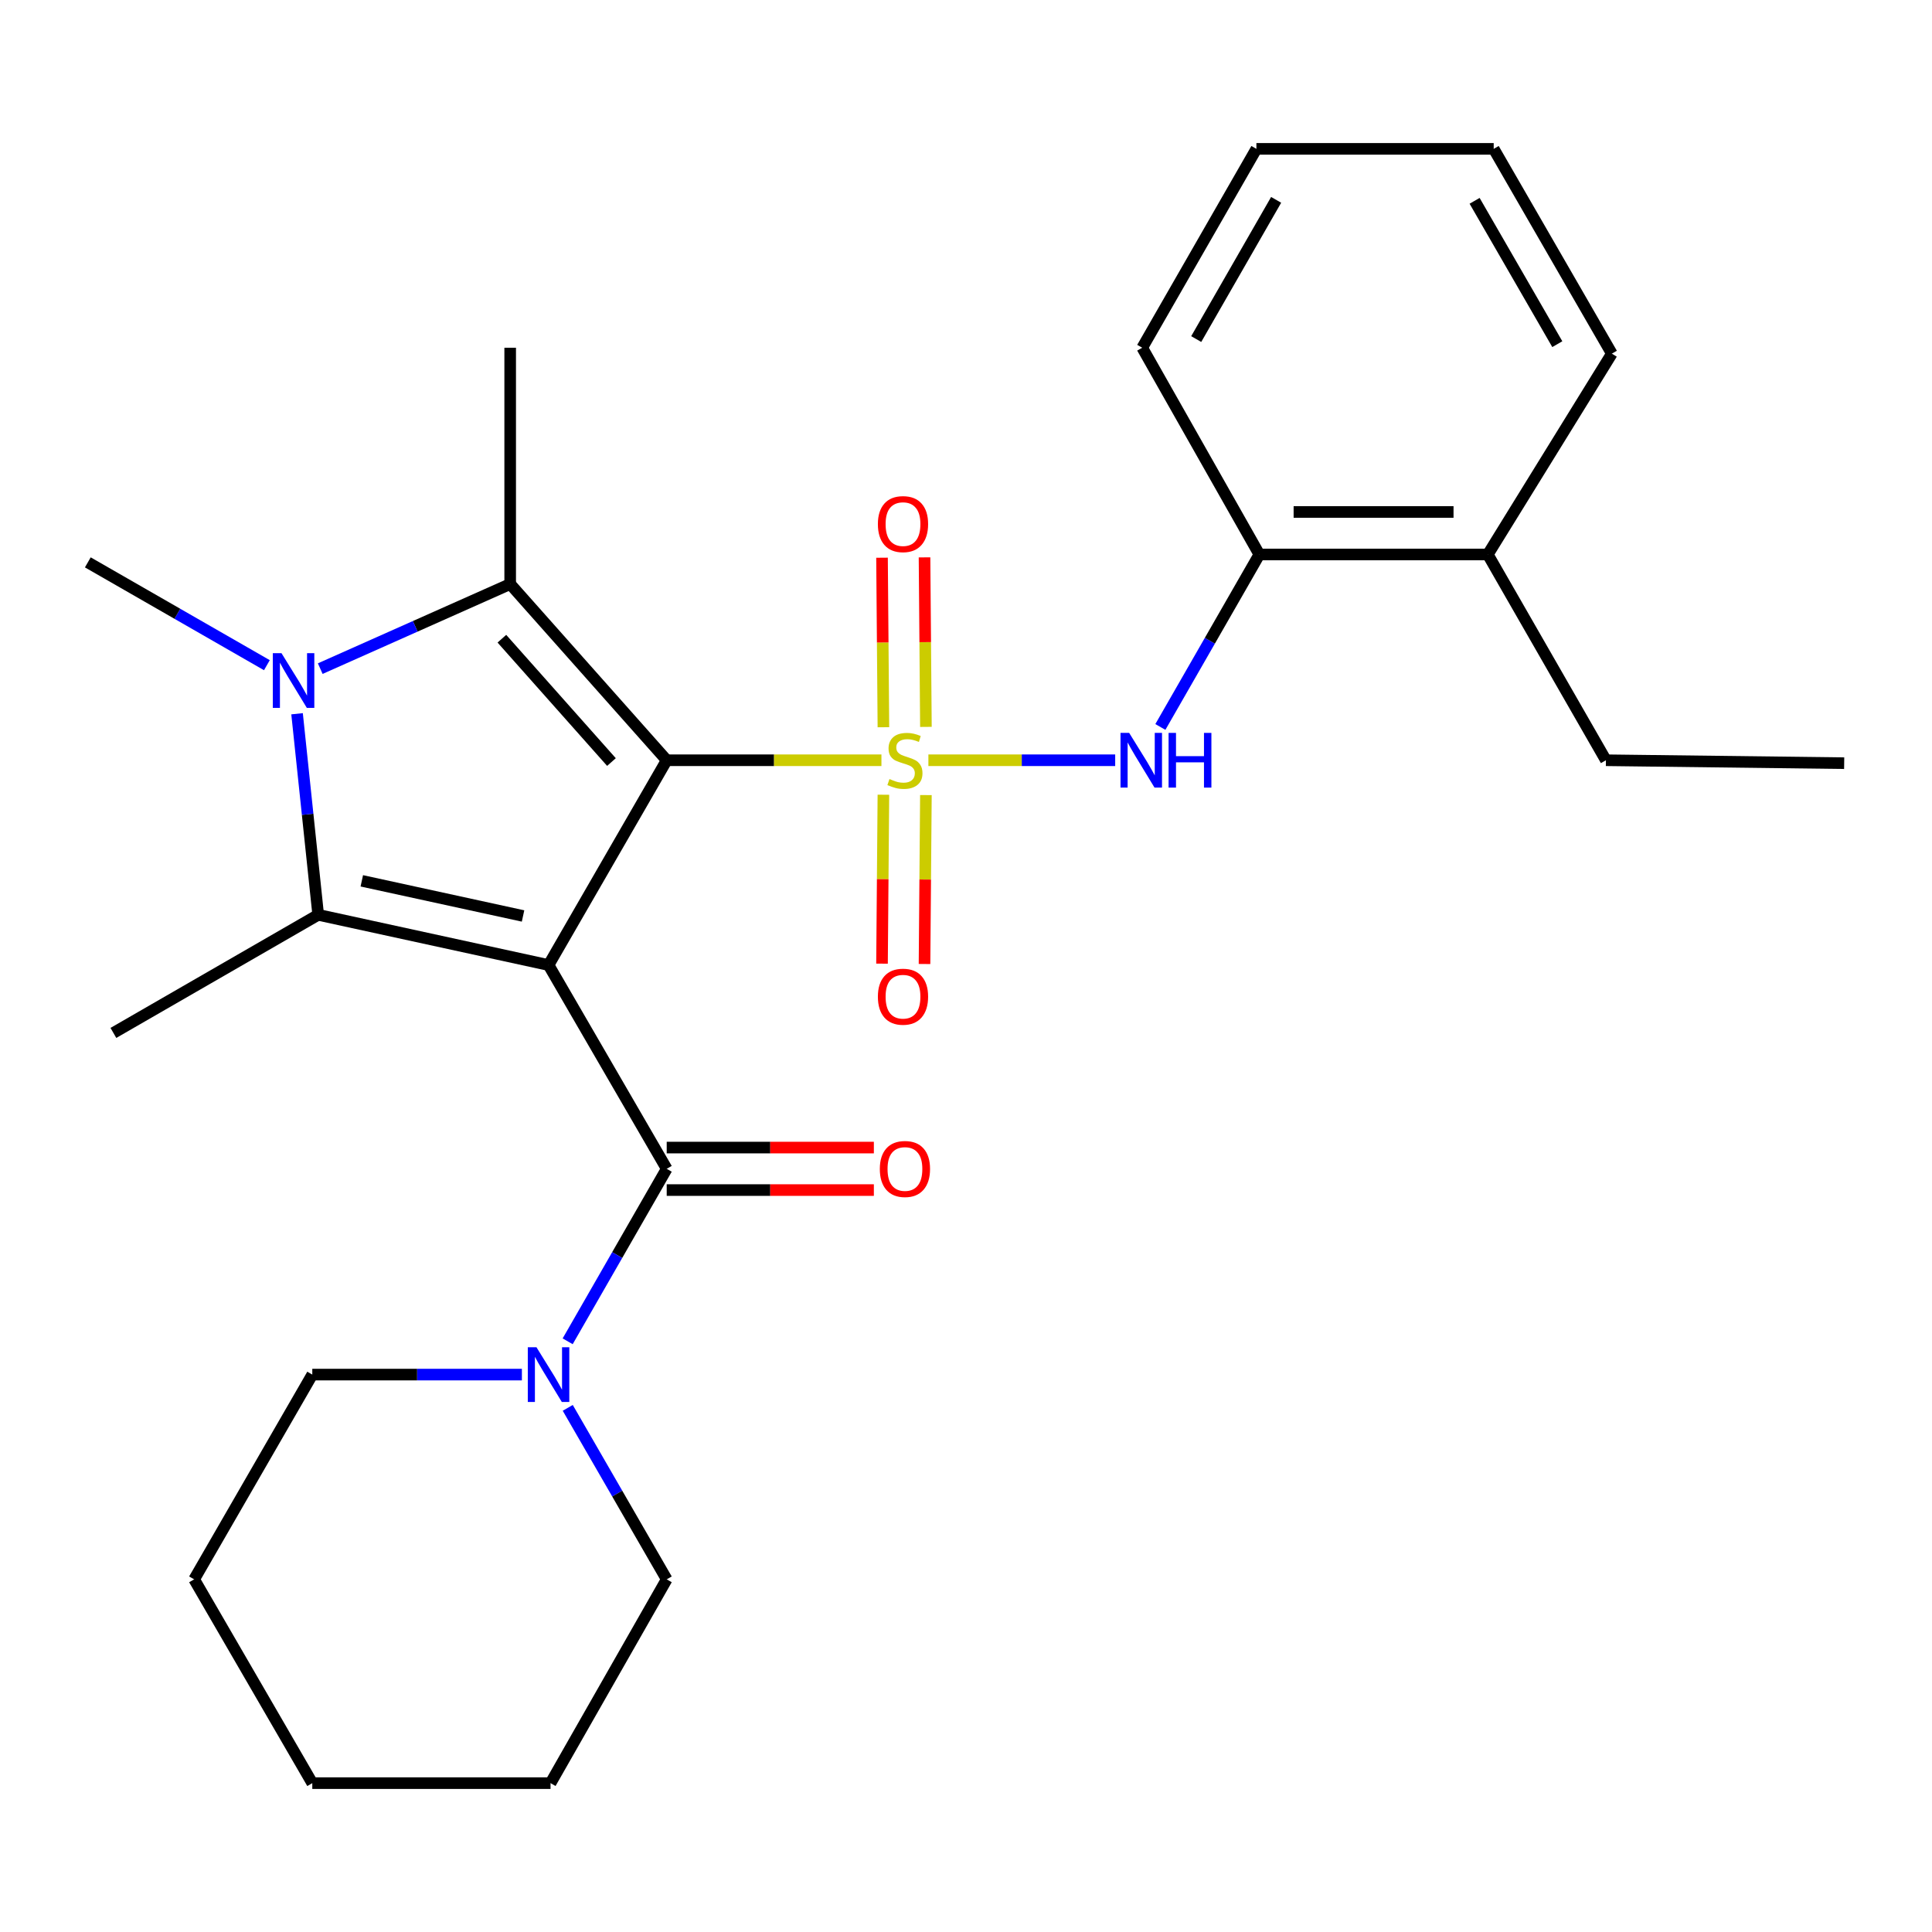 <?xml version='1.0' encoding='iso-8859-1'?>
<svg version='1.1' baseProfile='full'
              xmlns='http://www.w3.org/2000/svg'
                      xmlns:rdkit='http://www.rdkit.org/xml'
                      xmlns:xlink='http://www.w3.org/1999/xlink'
                  xml:space='preserve'
width='1000px' height='1000px' viewBox='0 0 1000 1000'>
<!-- END OF HEADER -->
<rect style='opacity:1.0;fill:#FFFFFF;stroke:none' width='1000' height='1000' x='0' y='0'> </rect>
<path class='bond-0' d='M 345.091,393.505 L 400.66,393.505' style='fill:none;fill-rule:evenodd;stroke:#000000;stroke-width:6px;stroke-linecap:butt;stroke-linejoin:miter;stroke-opacity:1' />
<path class='bond-0' d='M 400.66,393.505 L 456.23,393.505' style='fill:none;fill-rule:evenodd;stroke:#CCCC00;stroke-width:6px;stroke-linecap:butt;stroke-linejoin:miter;stroke-opacity:1' />
<path class='bond-1' d='M 345.091,393.505 L 283.929,499.499' style='fill:none;fill-rule:evenodd;stroke:#000000;stroke-width:6px;stroke-linecap:butt;stroke-linejoin:miter;stroke-opacity:1' />
<path class='bond-2' d='M 345.091,393.505 L 264.068,302.3' style='fill:none;fill-rule:evenodd;stroke:#000000;stroke-width:6px;stroke-linecap:butt;stroke-linejoin:miter;stroke-opacity:1' />
<path class='bond-2' d='M 316.49,394.436 L 259.773,330.592' style='fill:none;fill-rule:evenodd;stroke:#000000;stroke-width:6px;stroke-linecap:butt;stroke-linejoin:miter;stroke-opacity:1' />
<path class='bond-6' d='M 480.531,393.505 L 528.876,393.505' style='fill:none;fill-rule:evenodd;stroke:#CCCC00;stroke-width:6px;stroke-linecap:butt;stroke-linejoin:miter;stroke-opacity:1' />
<path class='bond-6' d='M 528.876,393.505 L 577.221,393.505' style='fill:none;fill-rule:evenodd;stroke:#0000FF;stroke-width:6px;stroke-linecap:butt;stroke-linejoin:miter;stroke-opacity:1' />
<path class='bond-8' d='M 457.245,411.352 L 456.887,455.068' style='fill:none;fill-rule:evenodd;stroke:#CCCC00;stroke-width:6px;stroke-linecap:butt;stroke-linejoin:miter;stroke-opacity:1' />
<path class='bond-8' d='M 456.887,455.068 L 456.529,498.785' style='fill:none;fill-rule:evenodd;stroke:#FF0000;stroke-width:6px;stroke-linecap:butt;stroke-linejoin:miter;stroke-opacity:1' />
<path class='bond-8' d='M 479.245,411.532 L 478.887,455.249' style='fill:none;fill-rule:evenodd;stroke:#CCCC00;stroke-width:6px;stroke-linecap:butt;stroke-linejoin:miter;stroke-opacity:1' />
<path class='bond-8' d='M 478.887,455.249 L 478.529,498.965' style='fill:none;fill-rule:evenodd;stroke:#FF0000;stroke-width:6px;stroke-linecap:butt;stroke-linejoin:miter;stroke-opacity:1' />
<path class='bond-9' d='M 479.252,376.237 L 478.892,332.364' style='fill:none;fill-rule:evenodd;stroke:#CCCC00;stroke-width:6px;stroke-linecap:butt;stroke-linejoin:miter;stroke-opacity:1' />
<path class='bond-9' d='M 478.892,332.364 L 478.533,288.492' style='fill:none;fill-rule:evenodd;stroke:#FF0000;stroke-width:6px;stroke-linecap:butt;stroke-linejoin:miter;stroke-opacity:1' />
<path class='bond-9' d='M 457.252,376.417 L 456.892,332.544' style='fill:none;fill-rule:evenodd;stroke:#CCCC00;stroke-width:6px;stroke-linecap:butt;stroke-linejoin:miter;stroke-opacity:1' />
<path class='bond-9' d='M 456.892,332.544 L 456.533,288.672' style='fill:none;fill-rule:evenodd;stroke:#FF0000;stroke-width:6px;stroke-linecap:butt;stroke-linejoin:miter;stroke-opacity:1' />
<path class='bond-3' d='M 283.929,499.499 L 164.698,473.514' style='fill:none;fill-rule:evenodd;stroke:#000000;stroke-width:6px;stroke-linecap:butt;stroke-linejoin:miter;stroke-opacity:1' />
<path class='bond-3' d='M 270.729,474.105 L 187.268,455.915' style='fill:none;fill-rule:evenodd;stroke:#000000;stroke-width:6px;stroke-linecap:butt;stroke-linejoin:miter;stroke-opacity:1' />
<path class='bond-5' d='M 283.929,499.499 L 345.091,604.98' style='fill:none;fill-rule:evenodd;stroke:#000000;stroke-width:6px;stroke-linecap:butt;stroke-linejoin:miter;stroke-opacity:1' />
<path class='bond-4' d='M 264.068,302.3 L 214.913,324.19' style='fill:none;fill-rule:evenodd;stroke:#000000;stroke-width:6px;stroke-linecap:butt;stroke-linejoin:miter;stroke-opacity:1' />
<path class='bond-4' d='M 214.913,324.19 L 165.758,346.08' style='fill:none;fill-rule:evenodd;stroke:#0000FF;stroke-width:6px;stroke-linecap:butt;stroke-linejoin:miter;stroke-opacity:1' />
<path class='bond-14' d='M 264.068,302.3 L 264.068,179.988' style='fill:none;fill-rule:evenodd;stroke:#000000;stroke-width:6px;stroke-linecap:butt;stroke-linejoin:miter;stroke-opacity:1' />
<path class='bond-15' d='M 164.698,473.514 L 58.692,534.639' style='fill:none;fill-rule:evenodd;stroke:#000000;stroke-width:6px;stroke-linecap:butt;stroke-linejoin:miter;stroke-opacity:1' />
<path class='bond-27' d='M 164.698,473.514 L 159.228,421.476' style='fill:none;fill-rule:evenodd;stroke:#000000;stroke-width:6px;stroke-linecap:butt;stroke-linejoin:miter;stroke-opacity:1' />
<path class='bond-27' d='M 159.228,421.476 L 153.759,369.438' style='fill:none;fill-rule:evenodd;stroke:#0000FF;stroke-width:6px;stroke-linecap:butt;stroke-linejoin:miter;stroke-opacity:1' />
<path class='bond-13' d='M 138.14,344.299 L 91.797,317.689' style='fill:none;fill-rule:evenodd;stroke:#0000FF;stroke-width:6px;stroke-linecap:butt;stroke-linejoin:miter;stroke-opacity:1' />
<path class='bond-13' d='M 91.797,317.689 L 45.455,291.079' style='fill:none;fill-rule:evenodd;stroke:#000000;stroke-width:6px;stroke-linecap:butt;stroke-linejoin:miter;stroke-opacity:1' />
<path class='bond-7' d='M 345.091,604.98 L 319.457,649.618' style='fill:none;fill-rule:evenodd;stroke:#000000;stroke-width:6px;stroke-linecap:butt;stroke-linejoin:miter;stroke-opacity:1' />
<path class='bond-7' d='M 319.457,649.618 L 293.824,694.257' style='fill:none;fill-rule:evenodd;stroke:#0000FF;stroke-width:6px;stroke-linecap:butt;stroke-linejoin:miter;stroke-opacity:1' />
<path class='bond-11' d='M 345.091,615.98 L 398.7,615.98' style='fill:none;fill-rule:evenodd;stroke:#000000;stroke-width:6px;stroke-linecap:butt;stroke-linejoin:miter;stroke-opacity:1' />
<path class='bond-11' d='M 398.7,615.98 L 452.31,615.98' style='fill:none;fill-rule:evenodd;stroke:#FF0000;stroke-width:6px;stroke-linecap:butt;stroke-linejoin:miter;stroke-opacity:1' />
<path class='bond-11' d='M 345.091,593.979 L 398.7,593.979' style='fill:none;fill-rule:evenodd;stroke:#000000;stroke-width:6px;stroke-linecap:butt;stroke-linejoin:miter;stroke-opacity:1' />
<path class='bond-11' d='M 398.7,593.979 L 452.31,593.979' style='fill:none;fill-rule:evenodd;stroke:#FF0000;stroke-width:6px;stroke-linecap:butt;stroke-linejoin:miter;stroke-opacity:1' />
<path class='bond-10' d='M 600.604,376.275 L 626.223,331.636' style='fill:none;fill-rule:evenodd;stroke:#0000FF;stroke-width:6px;stroke-linecap:butt;stroke-linejoin:miter;stroke-opacity:1' />
<path class='bond-10' d='M 626.223,331.636 L 651.841,286.997' style='fill:none;fill-rule:evenodd;stroke:#000000;stroke-width:6px;stroke-linecap:butt;stroke-linejoin:miter;stroke-opacity:1' />
<path class='bond-16' d='M 293.866,728.706 L 319.479,773.088' style='fill:none;fill-rule:evenodd;stroke:#0000FF;stroke-width:6px;stroke-linecap:butt;stroke-linejoin:miter;stroke-opacity:1' />
<path class='bond-16' d='M 319.479,773.088 L 345.091,817.469' style='fill:none;fill-rule:evenodd;stroke:#000000;stroke-width:6px;stroke-linecap:butt;stroke-linejoin:miter;stroke-opacity:1' />
<path class='bond-17' d='M 270.132,711.487 L 215.887,711.487' style='fill:none;fill-rule:evenodd;stroke:#0000FF;stroke-width:6px;stroke-linecap:butt;stroke-linejoin:miter;stroke-opacity:1' />
<path class='bond-17' d='M 215.887,711.487 L 161.642,711.487' style='fill:none;fill-rule:evenodd;stroke:#000000;stroke-width:6px;stroke-linecap:butt;stroke-linejoin:miter;stroke-opacity:1' />
<path class='bond-12' d='M 651.841,286.997 L 770.082,286.997' style='fill:none;fill-rule:evenodd;stroke:#000000;stroke-width:6px;stroke-linecap:butt;stroke-linejoin:miter;stroke-opacity:1' />
<path class='bond-12' d='M 669.577,264.996 L 752.346,264.996' style='fill:none;fill-rule:evenodd;stroke:#000000;stroke-width:6px;stroke-linecap:butt;stroke-linejoin:miter;stroke-opacity:1' />
<path class='bond-18' d='M 651.841,286.997 L 591.217,179.988' style='fill:none;fill-rule:evenodd;stroke:#000000;stroke-width:6px;stroke-linecap:butt;stroke-linejoin:miter;stroke-opacity:1' />
<path class='bond-19' d='M 770.082,286.997 L 831.22,393.505' style='fill:none;fill-rule:evenodd;stroke:#000000;stroke-width:6px;stroke-linecap:butt;stroke-linejoin:miter;stroke-opacity:1' />
<path class='bond-20' d='M 770.082,286.997 L 834.288,183.044' style='fill:none;fill-rule:evenodd;stroke:#000000;stroke-width:6px;stroke-linecap:butt;stroke-linejoin:miter;stroke-opacity:1' />
<path class='bond-22' d='M 345.091,817.469 L 284.956,922.95' style='fill:none;fill-rule:evenodd;stroke:#000000;stroke-width:6px;stroke-linecap:butt;stroke-linejoin:miter;stroke-opacity:1' />
<path class='bond-21' d='M 161.642,711.487 L 100.493,817.469' style='fill:none;fill-rule:evenodd;stroke:#000000;stroke-width:6px;stroke-linecap:butt;stroke-linejoin:miter;stroke-opacity:1' />
<path class='bond-24' d='M 591.217,179.988 L 650.313,77.05' style='fill:none;fill-rule:evenodd;stroke:#000000;stroke-width:6px;stroke-linecap:butt;stroke-linejoin:miter;stroke-opacity:1' />
<path class='bond-24' d='M 619.162,175.501 L 660.529,103.444' style='fill:none;fill-rule:evenodd;stroke:#000000;stroke-width:6px;stroke-linecap:butt;stroke-linejoin:miter;stroke-opacity:1' />
<path class='bond-23' d='M 831.22,393.505 L 954.545,395.02' style='fill:none;fill-rule:evenodd;stroke:#000000;stroke-width:6px;stroke-linecap:butt;stroke-linejoin:miter;stroke-opacity:1' />
<path class='bond-29' d='M 834.288,183.044 L 773.138,77.05' style='fill:none;fill-rule:evenodd;stroke:#000000;stroke-width:6px;stroke-linecap:butt;stroke-linejoin:miter;stroke-opacity:1' />
<path class='bond-29' d='M 806.058,178.139 L 763.254,103.943' style='fill:none;fill-rule:evenodd;stroke:#000000;stroke-width:6px;stroke-linecap:butt;stroke-linejoin:miter;stroke-opacity:1' />
<path class='bond-26' d='M 100.493,817.469 L 161.642,922.95' style='fill:none;fill-rule:evenodd;stroke:#000000;stroke-width:6px;stroke-linecap:butt;stroke-linejoin:miter;stroke-opacity:1' />
<path class='bond-28' d='M 284.956,922.95 L 161.642,922.95' style='fill:none;fill-rule:evenodd;stroke:#000000;stroke-width:6px;stroke-linecap:butt;stroke-linejoin:miter;stroke-opacity:1' />
<path class='bond-25' d='M 650.313,77.05 L 773.138,77.05' style='fill:none;fill-rule:evenodd;stroke:#000000;stroke-width:6px;stroke-linecap:butt;stroke-linejoin:miter;stroke-opacity:1' />
<path  class='atom-1' d='M 460.392 403.225
Q 460.712 403.345, 462.032 403.905
Q 463.352 404.465, 464.792 404.825
Q 466.272 405.145, 467.712 405.145
Q 470.392 405.145, 471.952 403.865
Q 473.512 402.545, 473.512 400.265
Q 473.512 398.705, 472.712 397.745
Q 471.952 396.785, 470.752 396.265
Q 469.552 395.745, 467.552 395.145
Q 465.032 394.385, 463.512 393.665
Q 462.032 392.945, 460.952 391.425
Q 459.912 389.905, 459.912 387.345
Q 459.912 383.785, 462.312 381.585
Q 464.752 379.385, 469.552 379.385
Q 472.832 379.385, 476.552 380.945
L 475.632 384.025
Q 472.232 382.625, 469.672 382.625
Q 466.912 382.625, 465.392 383.785
Q 463.872 384.905, 463.912 386.865
Q 463.912 388.385, 464.672 389.305
Q 465.472 390.225, 466.592 390.745
Q 467.752 391.265, 469.672 391.865
Q 472.232 392.665, 473.752 393.465
Q 475.272 394.265, 476.352 395.905
Q 477.472 397.505, 477.472 400.265
Q 477.472 404.185, 474.832 406.305
Q 472.232 408.385, 467.872 408.385
Q 465.352 408.385, 463.432 407.825
Q 461.552 407.305, 459.312 406.385
L 460.392 403.225
' fill='#CCCC00'/>
<path  class='atom-5' d='M 145.69 338.069
L 154.97 353.069
Q 155.89 354.549, 157.37 357.229
Q 158.85 359.909, 158.93 360.069
L 158.93 338.069
L 162.69 338.069
L 162.69 366.389
L 158.81 366.389
L 148.85 349.989
Q 147.69 348.069, 146.45 345.869
Q 145.25 343.669, 144.89 342.989
L 144.89 366.389
L 141.21 366.389
L 141.21 338.069
L 145.69 338.069
' fill='#0000FF'/>
<path  class='atom-7' d='M 584.456 379.345
L 593.736 394.345
Q 594.656 395.825, 596.136 398.505
Q 597.616 401.185, 597.696 401.345
L 597.696 379.345
L 601.456 379.345
L 601.456 407.665
L 597.576 407.665
L 587.616 391.265
Q 586.456 389.345, 585.216 387.145
Q 584.016 384.945, 583.656 384.265
L 583.656 407.665
L 579.976 407.665
L 579.976 379.345
L 584.456 379.345
' fill='#0000FF'/>
<path  class='atom-7' d='M 604.856 379.345
L 608.696 379.345
L 608.696 391.385
L 623.176 391.385
L 623.176 379.345
L 627.016 379.345
L 627.016 407.665
L 623.176 407.665
L 623.176 394.585
L 608.696 394.585
L 608.696 407.665
L 604.856 407.665
L 604.856 379.345
' fill='#0000FF'/>
<path  class='atom-8' d='M 277.669 697.327
L 286.949 712.327
Q 287.869 713.807, 289.349 716.487
Q 290.829 719.167, 290.909 719.327
L 290.909 697.327
L 294.669 697.327
L 294.669 725.647
L 290.789 725.647
L 280.829 709.247
Q 279.669 707.327, 278.429 705.127
Q 277.229 702.927, 276.869 702.247
L 276.869 725.647
L 273.189 725.647
L 273.189 697.327
L 277.669 697.327
' fill='#0000FF'/>
<path  class='atom-9' d='M 454.39 515.884
Q 454.39 509.084, 457.75 505.284
Q 461.11 501.484, 467.39 501.484
Q 473.67 501.484, 477.03 505.284
Q 480.39 509.084, 480.39 515.884
Q 480.39 522.764, 476.99 526.684
Q 473.59 530.564, 467.39 530.564
Q 461.15 530.564, 457.75 526.684
Q 454.39 522.804, 454.39 515.884
M 467.39 527.364
Q 471.71 527.364, 474.03 524.484
Q 476.39 521.564, 476.39 515.884
Q 476.39 510.324, 474.03 507.524
Q 471.71 504.684, 467.39 504.684
Q 463.07 504.684, 460.71 507.484
Q 458.39 510.284, 458.39 515.884
Q 458.39 521.604, 460.71 524.484
Q 463.07 527.364, 467.39 527.364
' fill='#FF0000'/>
<path  class='atom-10' d='M 454.39 271.273
Q 454.39 264.473, 457.75 260.673
Q 461.11 256.873, 467.39 256.873
Q 473.67 256.873, 477.03 260.673
Q 480.39 264.473, 480.39 271.273
Q 480.39 278.153, 476.99 282.073
Q 473.59 285.953, 467.39 285.953
Q 461.15 285.953, 457.75 282.073
Q 454.39 278.193, 454.39 271.273
M 467.39 282.753
Q 471.71 282.753, 474.03 279.873
Q 476.39 276.953, 476.39 271.273
Q 476.39 265.713, 474.03 262.913
Q 471.71 260.073, 467.39 260.073
Q 463.07 260.073, 460.71 262.873
Q 458.39 265.673, 458.39 271.273
Q 458.39 276.993, 460.71 279.873
Q 463.07 282.753, 467.39 282.753
' fill='#FF0000'/>
<path  class='atom-12' d='M 455.392 605.06
Q 455.392 598.26, 458.752 594.46
Q 462.112 590.66, 468.392 590.66
Q 474.672 590.66, 478.032 594.46
Q 481.392 598.26, 481.392 605.06
Q 481.392 611.94, 477.992 615.86
Q 474.592 619.74, 468.392 619.74
Q 462.152 619.74, 458.752 615.86
Q 455.392 611.98, 455.392 605.06
M 468.392 616.54
Q 472.712 616.54, 475.032 613.66
Q 477.392 610.74, 477.392 605.06
Q 477.392 599.5, 475.032 596.7
Q 472.712 593.86, 468.392 593.86
Q 464.072 593.86, 461.712 596.66
Q 459.392 599.46, 459.392 605.06
Q 459.392 610.78, 461.712 613.66
Q 464.072 616.54, 468.392 616.54
' fill='#FF0000'/>
</svg>
